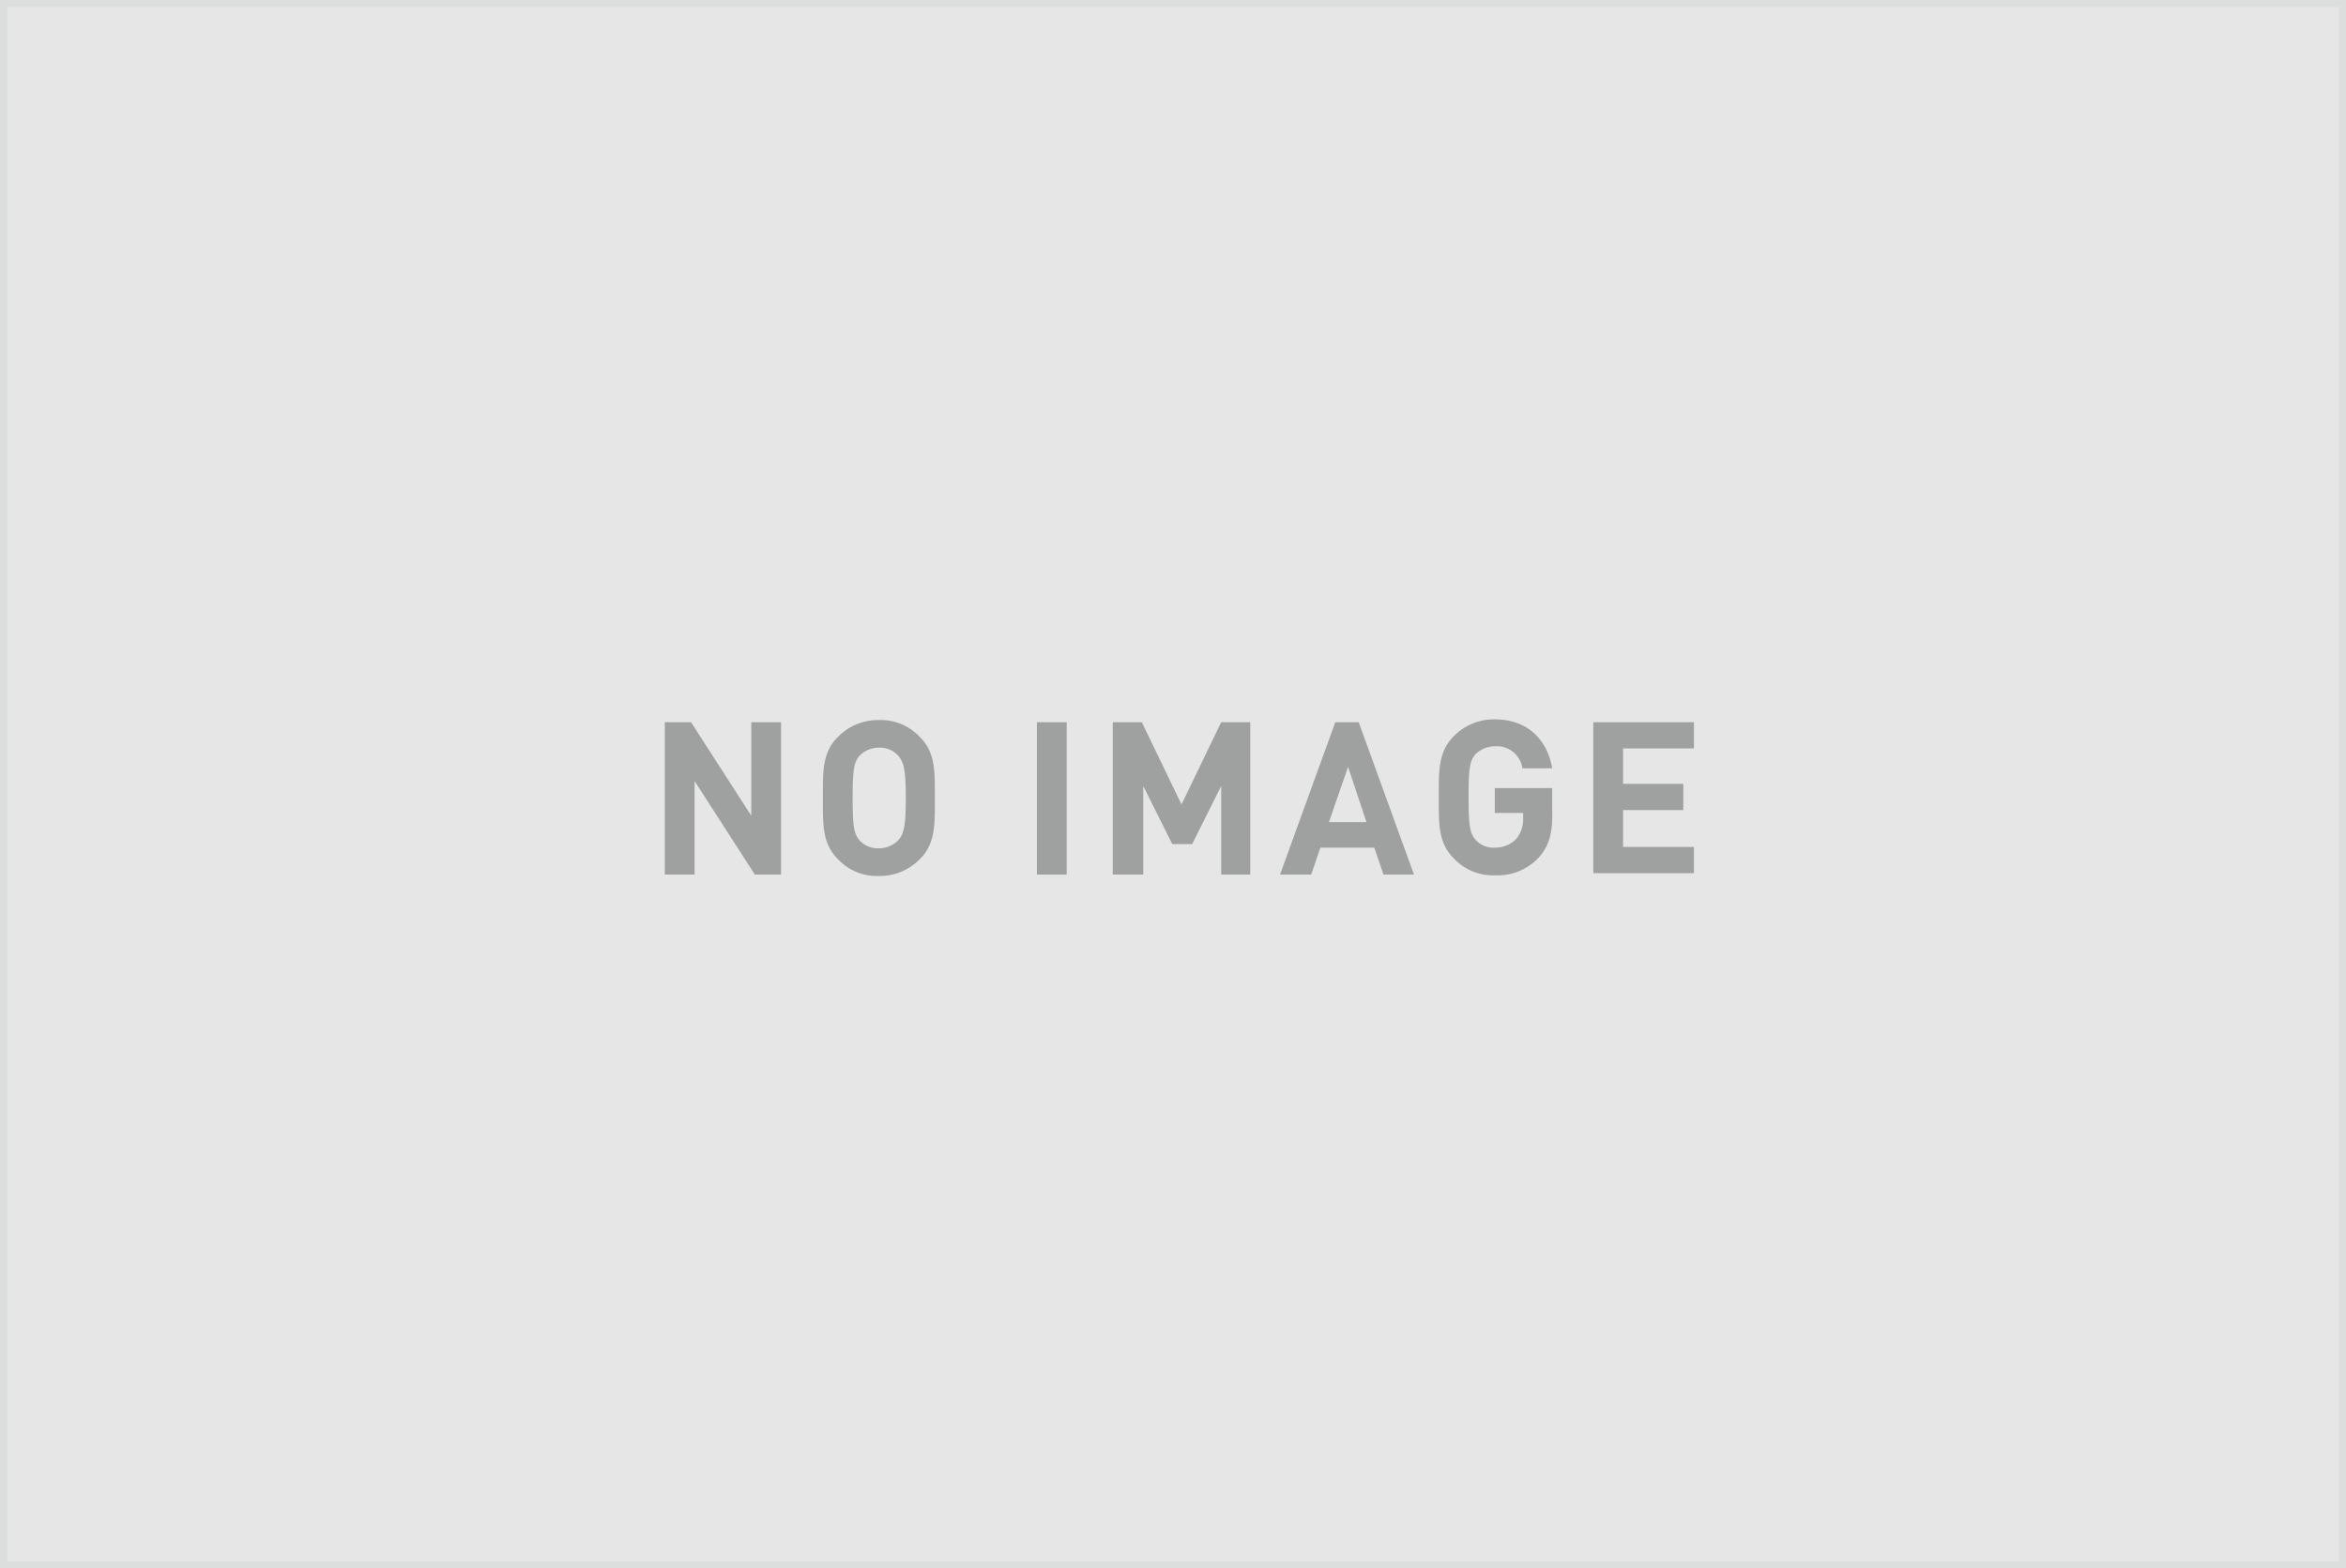 <svg xmlns="http://www.w3.org/2000/svg" viewBox="0 0 331 221.3"><defs><style>.cls-1{fill:#e6e6e6;stroke:#dcdddd;stroke-miterlimit:10;}.cls-2{fill:#9fa0a0;}</style></defs><g id="レイヤー_2" data-name="レイヤー 2"><g id="レイヤー_1-2" data-name="レイヤー 1"><rect class="cls-1" x="0.5" y="0.5" width="330" height="220.3"/><path class="cls-2" d="M106.5,123.4,98,110.2v13.2H93.8V101.9h3.7l8.5,13.2V101.9h4.2v21.5Z"/><path class="cls-2" d="M129.8,121.2a7.91,7.91,0,0,1-5.8,2.4,7.54,7.54,0,0,1-5.8-2.4c-2.2-2.2-2.1-4.9-2.1-8.6s-.1-6.4,2.1-8.6a7.91,7.91,0,0,1,5.8-2.4,7.54,7.54,0,0,1,5.8,2.4c2.2,2.2,2.1,4.9,2.1,8.6S132,119,129.8,121.2Zm-3.1-14.6a3.39,3.39,0,0,0-2.7-1.1,3.75,3.75,0,0,0-2.7,1.1c-.8.9-1,1.9-1,6s.2,5.1,1,6a3.53,3.53,0,0,0,2.7,1.1,3.93,3.93,0,0,0,2.7-1.1c.8-.9,1.1-1.9,1.1-6S127.5,107.5,126.7,106.6Z"/><path class="cls-2" d="M146.3,123.4V101.9h4.2v21.5Z"/><path class="cls-2" d="M172.3,123.4V110.9l-4.1,8.2h-2.8l-4.1-8.2v12.5H157V101.9h4.1l5.6,11.6,5.6-11.6h4.1v21.5Z"/><path class="cls-2" d="M195.2,123.4l-1.3-3.8h-7.6l-1.3,3.8h-4.4l7.8-21.5h3.3l7.8,21.5Zm-5-15.2-2.7,7.8h5.3Z"/><path class="cls-2" d="M217,121.1a7.91,7.91,0,0,1-6.1,2.4,7.54,7.54,0,0,1-5.8-2.4c-2.2-2.2-2.1-4.9-2.1-8.6s-.1-6.4,2.1-8.6a7.91,7.91,0,0,1,5.8-2.4c5,0,7.5,3.3,8.1,6.9h-4.2a3.65,3.65,0,0,0-3.9-3.1,3.93,3.93,0,0,0-2.7,1.1c-.8.9-1,1.9-1,6s.2,5.2,1,6.1a3.39,3.39,0,0,0,2.7,1.1,4.13,4.13,0,0,0,3-1.2,4.27,4.27,0,0,0,1-2.9v-.8h-4v-3.5H219v3.1C219.1,117.7,218.5,119.5,217,121.1Z"/><path class="cls-2" d="M224.8,123.4V101.9H239v3.7H229v5h8.5v3.7H229v5.2h10v3.7H224.8Z"/></g></g></svg>